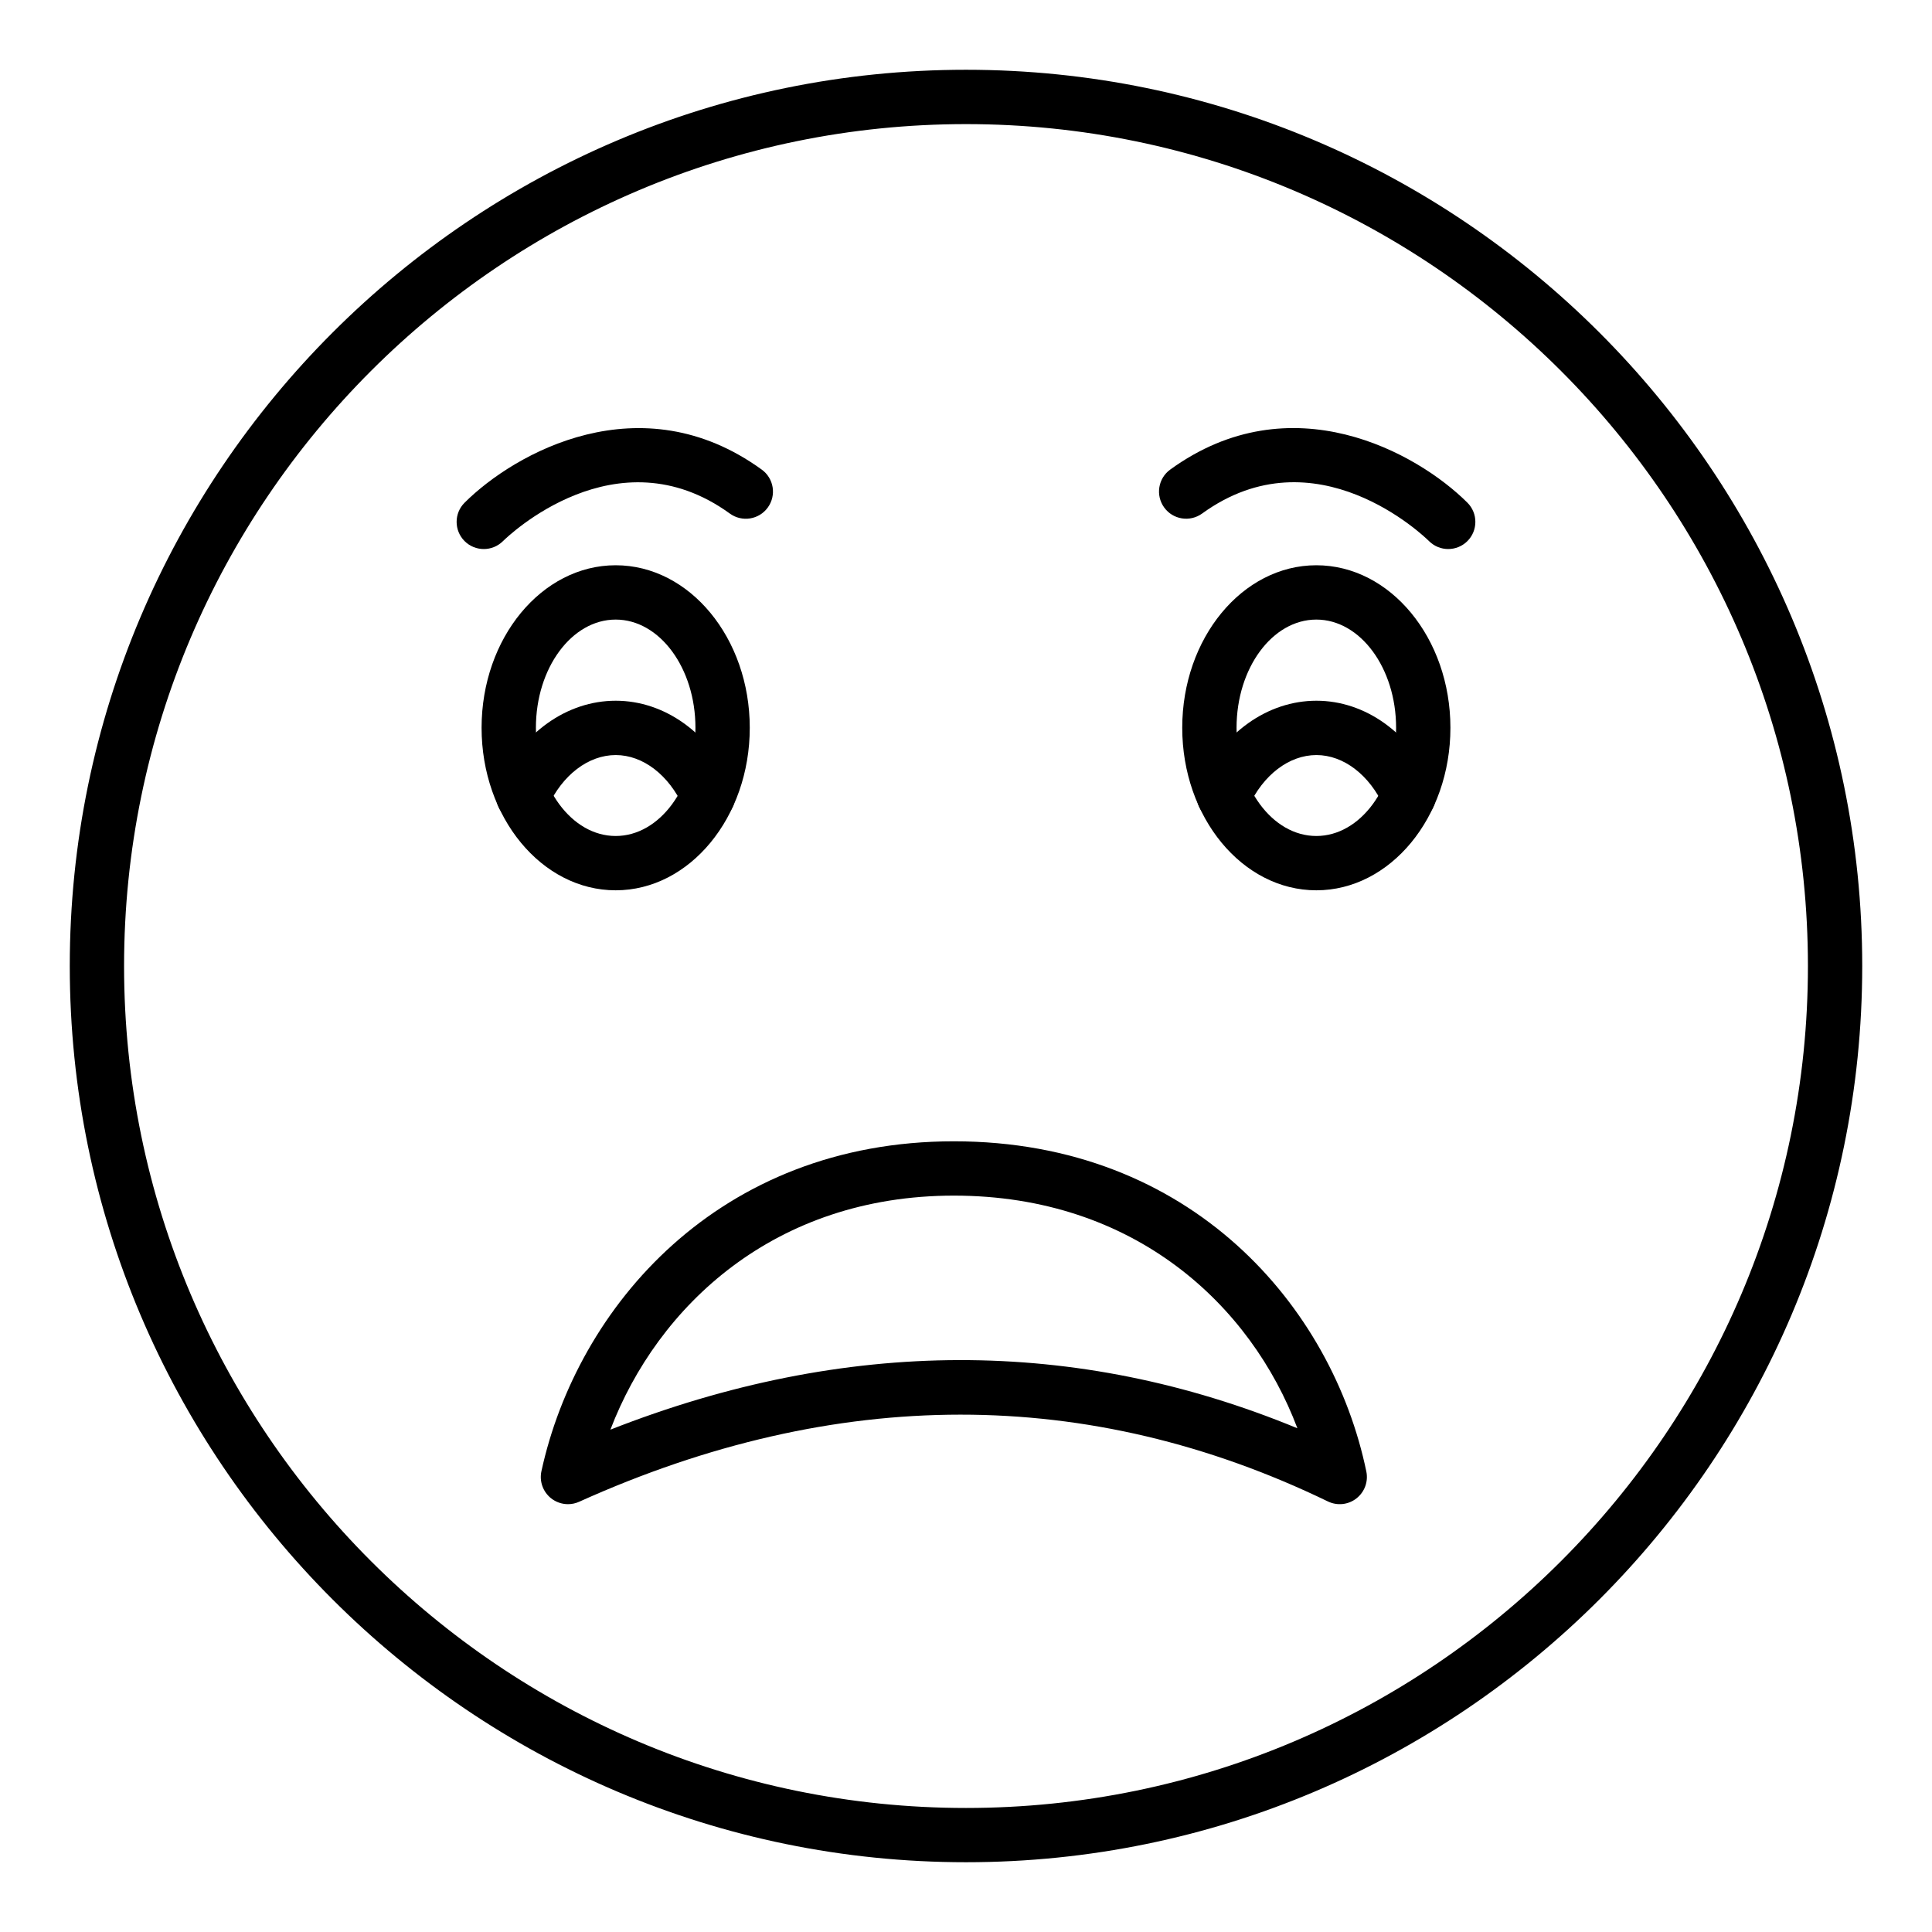 <?xml version="1.0" encoding="UTF-8"?>
<!-- Uploaded to: SVG Repo, www.svgrepo.com, Generator: SVG Repo Mixer Tools -->
<svg fill="#000000" width="800px" height="800px" version="1.1" viewBox="144 144 512 512" xmlns="http://www.w3.org/2000/svg">
 <g>
  <path d="m400 637.51c-130.96 0-237.51-106.55-237.51-237.51 0-130.96 106.55-237.51 237.51-237.51s237.51 106.55 237.51 237.51c-0.004 130.96-106.55 237.51-237.51 237.51zm0-460.62c-123.03 0-223.12 100.09-223.12 223.12 0 123.02 100.09 223.12 223.12 223.12 123.03 0 223.12-100.09 223.12-223.12-0.004-123.03-100.09-223.12-223.12-223.12z"/>
  <path d="m307.16 379.94c-19.598 0-35.535-19.32-35.535-43.07s15.941-43.07 35.535-43.07c19.598 0 35.535 19.32 35.535 43.07 0.004 23.75-15.938 43.07-35.535 43.07zm0-71.746c-11.66 0-21.141 12.867-21.141 28.676 0 15.812 9.48 28.676 21.141 28.676s21.141-12.867 21.141-28.676c0.004-15.809-9.48-28.676-21.141-28.676z"/>
  <path d="m492.84 379.94c-19.598 0-35.535-19.32-35.535-43.07s15.941-43.07 35.535-43.07c19.598 0 35.535 19.32 35.535 43.07s-15.941 43.07-35.535 43.07zm0-71.746c-11.66 0-21.141 12.867-21.141 28.676 0 15.812 9.48 28.676 21.141 28.676s21.141-12.867 21.141-28.676c0-15.809-9.48-28.676-21.141-28.676z"/>
  <path d="m331.65 362.02c-2.734 0-5.348-1.562-6.559-4.211-3.859-8.457-10.719-13.711-17.914-13.711-7.238 0-14.133 5.254-17.992 13.711-1.645 3.613-5.91 5.215-9.539 3.559-3.613-1.648-5.207-5.918-3.562-9.535 6.227-13.652 18.141-22.133 31.094-22.133 12.906 0 24.789 8.48 31.016 22.133 1.645 3.617 0.051 7.887-3.562 9.535-0.969 0.445-1.98 0.652-2.981 0.652z"/>
  <path d="m517.34 362.02c-2.734 0-5.348-1.562-6.559-4.211-3.859-8.457-10.719-13.711-17.914-13.711-7.238 0-14.133 5.254-17.992 13.711-1.645 3.613-5.902 5.215-9.539 3.559-3.613-1.648-5.207-5.918-3.562-9.535 6.227-13.652 18.141-22.133 31.094-22.133 12.906 0 24.789 8.48 31.016 22.133 1.645 3.617 0.051 7.887-3.562 9.535-0.969 0.445-1.98 0.652-2.981 0.652z"/>
  <path d="m527.79 289.5c-1.836 0-3.668-0.695-5.074-2.09-1.207-1.203-30.074-29.117-60.145-7.316-3.234 2.332-7.723 1.617-10.051-1.602-2.332-3.219-1.617-7.719 1.602-10.051 32.051-23.246 65.527-4.43 78.754 8.773 2.812 2.809 2.812 7.367 0.008 10.176-1.406 1.406-3.254 2.109-5.094 2.109z"/>
  <path d="m272.21 289.5c-1.855 0-3.703-0.707-5.109-2.121-2.789-2.816-2.789-7.356 0.016-10.156 13.227-13.199 46.699-32.016 78.754-8.773 3.219 2.332 3.938 6.832 1.602 10.051-2.332 3.219-6.832 3.934-10.051 1.602-30.062-21.789-58.934 6.117-60.145 7.316-1.402 1.387-3.238 2.082-5.066 2.082z"/>
  <path d="m294.52 542.62c-1.617 0-3.227-0.547-4.535-1.605-2.109-1.711-3.078-4.465-2.504-7.125 9.48-43.516 46.949-87.434 109.3-87.434 62.996 0 100.29 43.949 109.31 87.508 0.555 2.684-0.465 5.449-2.629 7.133-2.156 1.688-5.082 2-7.555 0.801-63.441-30.699-130.2-30.668-198.43 0.086-0.945 0.43-1.949 0.637-2.957 0.637zm102.27-81.77c-47.578 0-78.523 29.301-91.027 62.023 62.289-24.453 123.4-24.574 182.06-0.367-12.27-32.562-43.113-61.656-91.035-61.656z"/>
 </g>
</svg>